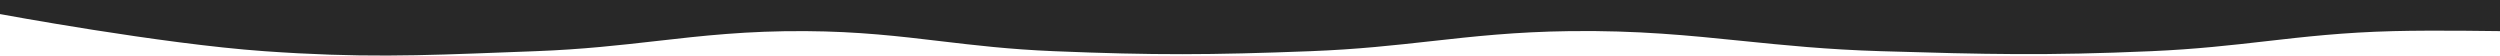<svg xmlns="http://www.w3.org/2000/svg" width="1440" height="32" viewBox="0 0 1440 32" fill="none"><path fill-rule="evenodd" clip-rule="evenodd" d="M152.251 29.483C92.479 25.263 0 8.104 0 8.104V0H1440L1440 17.927C1440 17.927 1402.58 17.322 1378.61 17.927C1349.74 18.656 1327.65 21.18 1305.18 23.75C1285.16 26.038 1264.84 28.362 1239.13 29.483C1178.37 32.132 1144.22 31.302 1083.44 29.483C1052.46 28.557 1027.54 26.015 1003.33 23.546H1003.33C972.754 20.427 943.297 17.423 904.175 17.927C872.766 18.332 848.857 20.992 824.39 23.715L824.389 23.715C803.34 26.057 781.878 28.445 754.87 29.483C697.17 31.7 664.736 31.85 607.04 29.483C581.648 28.442 561.381 26.039 541.581 23.692C517.782 20.87 494.658 18.129 464.12 17.927C430.234 17.703 404.715 20.605 378.259 23.613C357.154 26.013 335.452 28.481 308.431 29.483C302.47 29.704 296.764 29.923 291.262 30.134L291.253 30.135C240.497 32.083 207.177 33.361 152.251 29.483Z" fill="#282828"></path></svg>